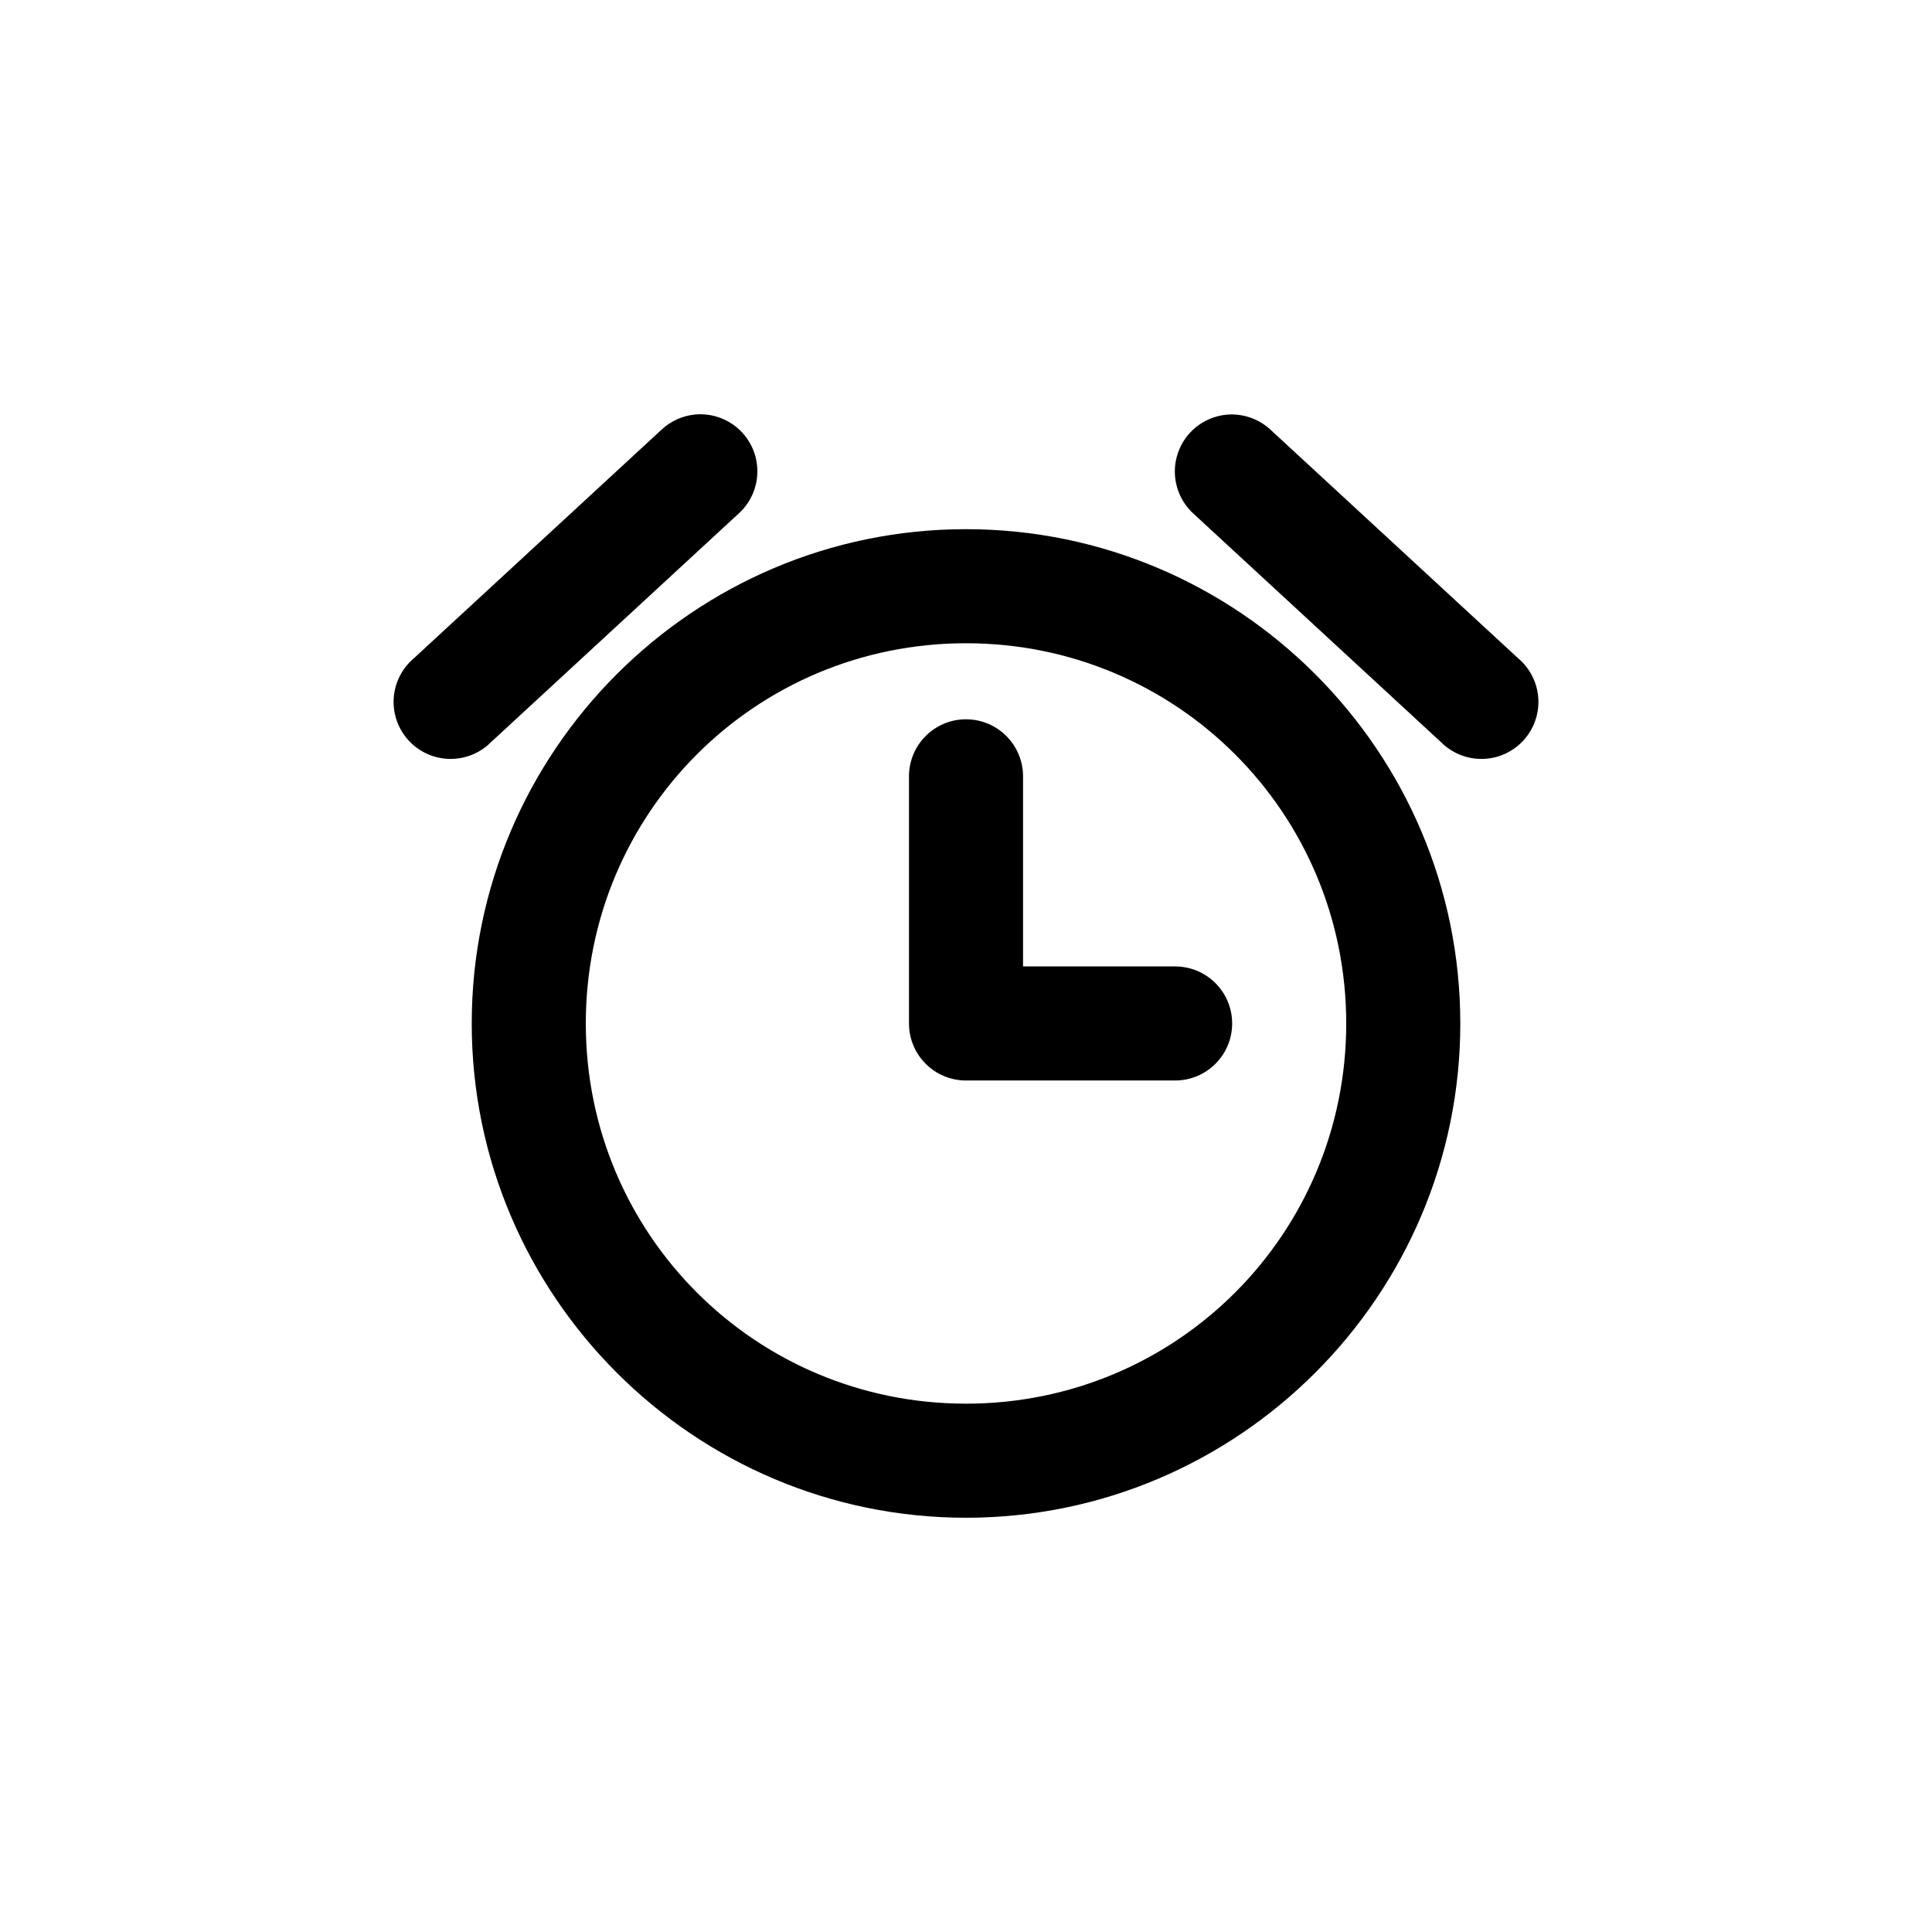 <?xml version="1.0" encoding="UTF-8"?>
<!-- The Best Svg Icon site in the world: iconSvg.co, Visit us! https://iconsvg.co -->
<svg fill="#000000" width="800px" height="800px" version="1.1" viewBox="144 144 512 512" xmlns="http://www.w3.org/2000/svg">
 <path d="m328.21 253.85c-3.367 0.324-6.527 1.766-8.977 4.094l-65.496 60.457c-3.176 2.652-5.129 6.492-5.398 10.621-0.27 4.129 1.164 8.191 3.969 11.234 2.809 3.039 6.738 4.801 10.875 4.867 4.141 0.062 8.125-1.57 11.023-4.523l65.496-60.457c3.172-2.848 4.988-6.906 5.012-11.168 0.02-4.266-1.762-8.336-4.902-11.219-3.144-2.879-7.359-4.297-11.602-3.906zm141.54 0c-4.008 0.191-7.777 1.965-10.473 4.93-2.699 2.969-4.109 6.891-3.914 10.895 0.191 4.008 1.969 7.773 4.938 10.469l65.496 60.457c2.902 2.953 6.887 4.586 11.023 4.523 4.137-0.066 8.07-1.828 10.875-4.867 2.805-3.043 4.238-7.106 3.969-11.234-0.27-4.129-2.223-7.969-5.398-10.621l-65.496-60.457c-2.973-2.797-6.945-4.273-11.02-4.094zm-69.746 30.387c-72.164 0-130.99 58.824-130.99 130.99 0 72.164 58.824 130.99 130.99 130.99 72.164 0 130.99-58.828 130.99-130.99 0-72.164-58.824-130.99-130.99-130.99zm0 30.23c55.828 0 100.76 44.934 100.76 100.76 0 55.828-44.934 100.76-100.76 100.76s-100.76-44.934-100.76-100.76c0-55.828 44.934-100.76 100.76-100.76zm0 20.152c-8.348 0-15.113 6.766-15.113 15.113v65.496c0 8.348 6.766 15.113 15.113 15.113h55.418c8.348 0 15.113-6.766 15.113-15.113 0-8.348-6.766-15.113-15.113-15.113h-40.305v-50.379c0-8.348-6.766-15.113-15.113-15.113z"/>
</svg>